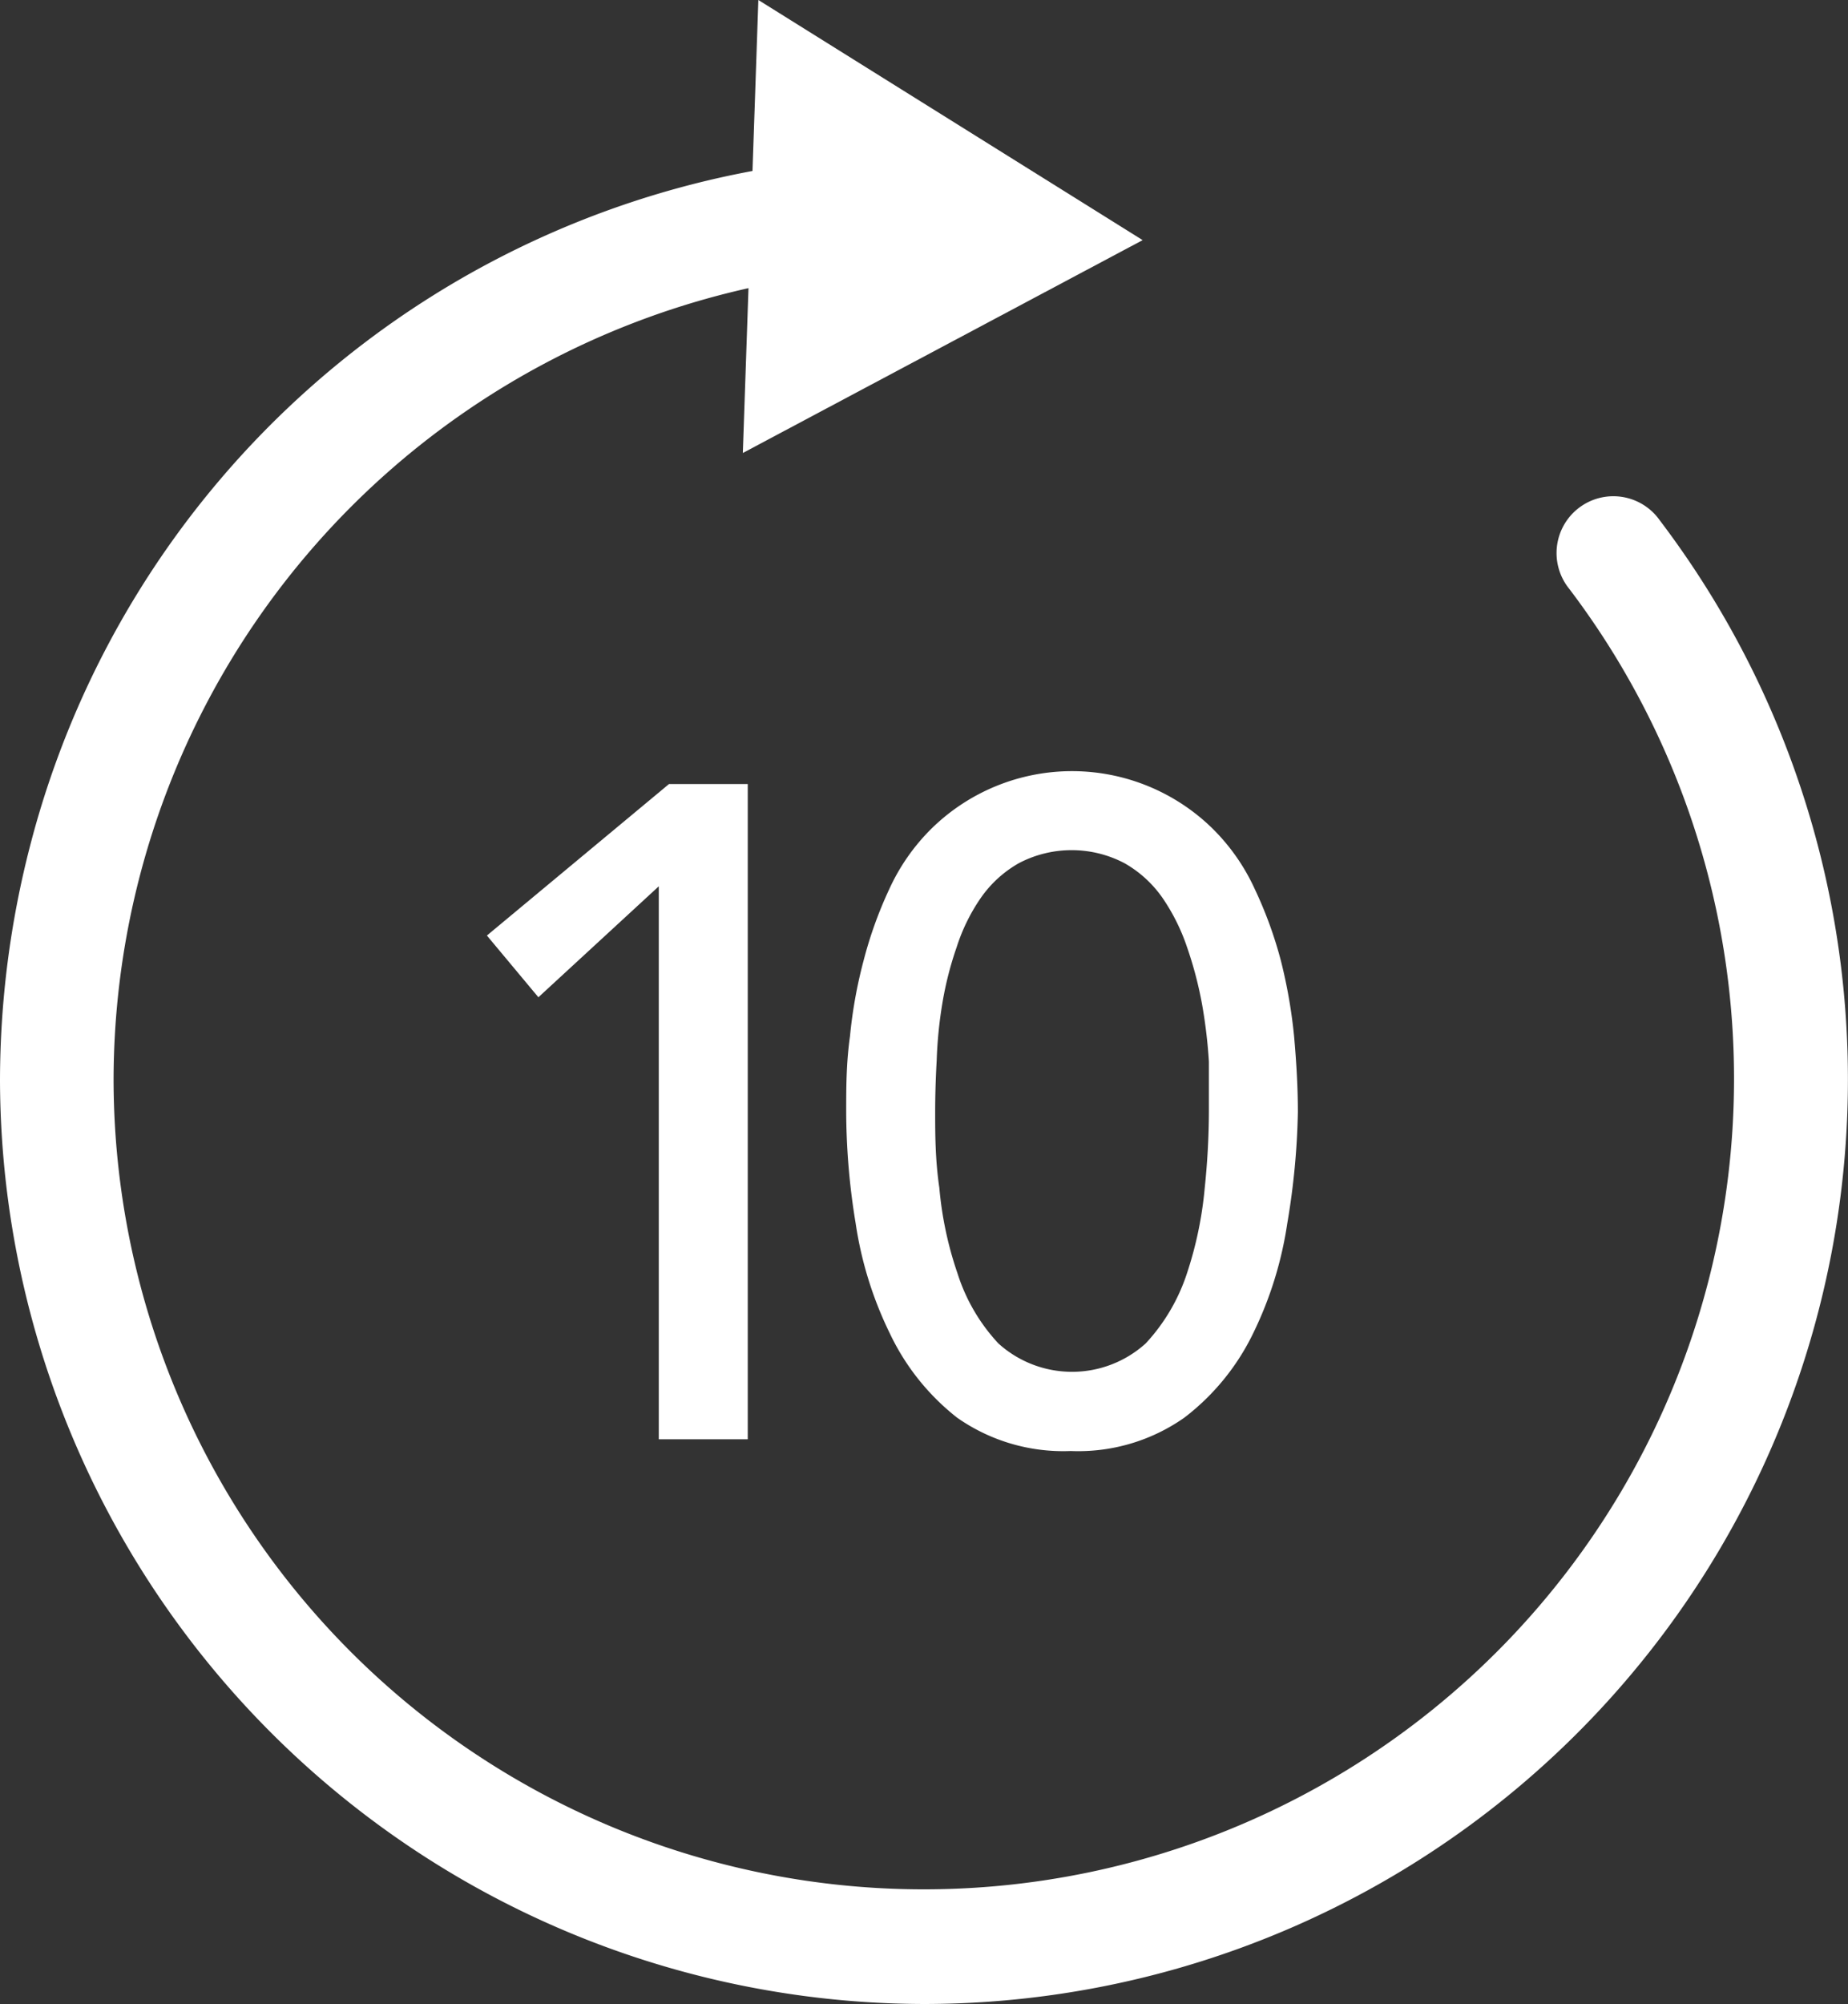 <svg id="Layer_1" data-name="Layer 1" xmlns="http://www.w3.org/2000/svg" viewBox="0 0 48.81 52.91"><rect x="0" y="0" width="48.81" height="52.91" fill="#333333" stroke="none"/><defs><style>.cls-1{fill:#fff;}.cls-2{fill:none;}</style></defs><path class="cls-1" d="M24.42,52.91A24.41,24.41,0,0,0,43.84,13.74a1.5,1.5,0,1,0-2.39,1.81A21.4,21.4,0,1,1,3,28.52,21.44,21.44,0,0,1,21.77,7.26a1.51,1.51,0,0,0,1.3-1.68,1.49,1.49,0,0,0-1.67-1.3A24.3,24.3,0,0,0,.79,22.35,24.8,24.8,0,0,0,0,28.52,24.45,24.45,0,0,0,24.42,52.91Z"/><polygon class="cls-1" points="19.62 11.96 30.18 6.34 20.03 0 19.62 11.96"/><rect class="cls-2" x="-348.86" y="-1558.39" width="1400" height="2990"/><path class="cls-1" d="M17.4,23.4l-3.18,2.93L12.86,24.7l4.81-4h2.08V38H17.4Z"/><path class="cls-1" d="M22.35,29.36c0-.63,0-1.29.1-2a12.38,12.38,0,0,1,.36-2,10.88,10.88,0,0,1,.68-1.89,5.39,5.39,0,0,1,1.1-1.58,5.3,5.3,0,0,1,7.45,0,5.39,5.39,0,0,1,1.1,1.58,10.91,10.91,0,0,1,.69,1.89,13.54,13.54,0,0,1,.35,2c.06.68.1,1.34.1,2A19.56,19.56,0,0,1,34,32.3a9.91,9.91,0,0,1-.9,2.9,6.2,6.2,0,0,1-1.82,2.23,4.87,4.87,0,0,1-3,.88,4.88,4.88,0,0,1-3-.88A6.2,6.2,0,0,1,23.5,35.2a9.91,9.91,0,0,1-.9-2.9A18.33,18.33,0,0,1,22.35,29.36Zm2.35,0c0,.57,0,1.25.11,2a9.47,9.47,0,0,0,.48,2.26,4.86,4.86,0,0,0,1.08,1.85,2.9,2.9,0,0,0,3.89,0,5,5,0,0,0,1.09-1.85,10,10,0,0,0,.47-2.26,20,20,0,0,0,.11-2c0-.39,0-.83,0-1.33a13.48,13.48,0,0,0-.18-1.51A10.14,10.14,0,0,0,31.35,25a5.27,5.27,0,0,0-.65-1.3,3.07,3.07,0,0,0-1-.91,3,3,0,0,0-2.79,0,3.07,3.07,0,0,0-1,.91,4.92,4.92,0,0,0-.64,1.3,9,9,0,0,0-.38,1.49A11.44,11.44,0,0,0,24.74,28C24.71,28.53,24.7,29,24.7,29.36Z"/></svg>